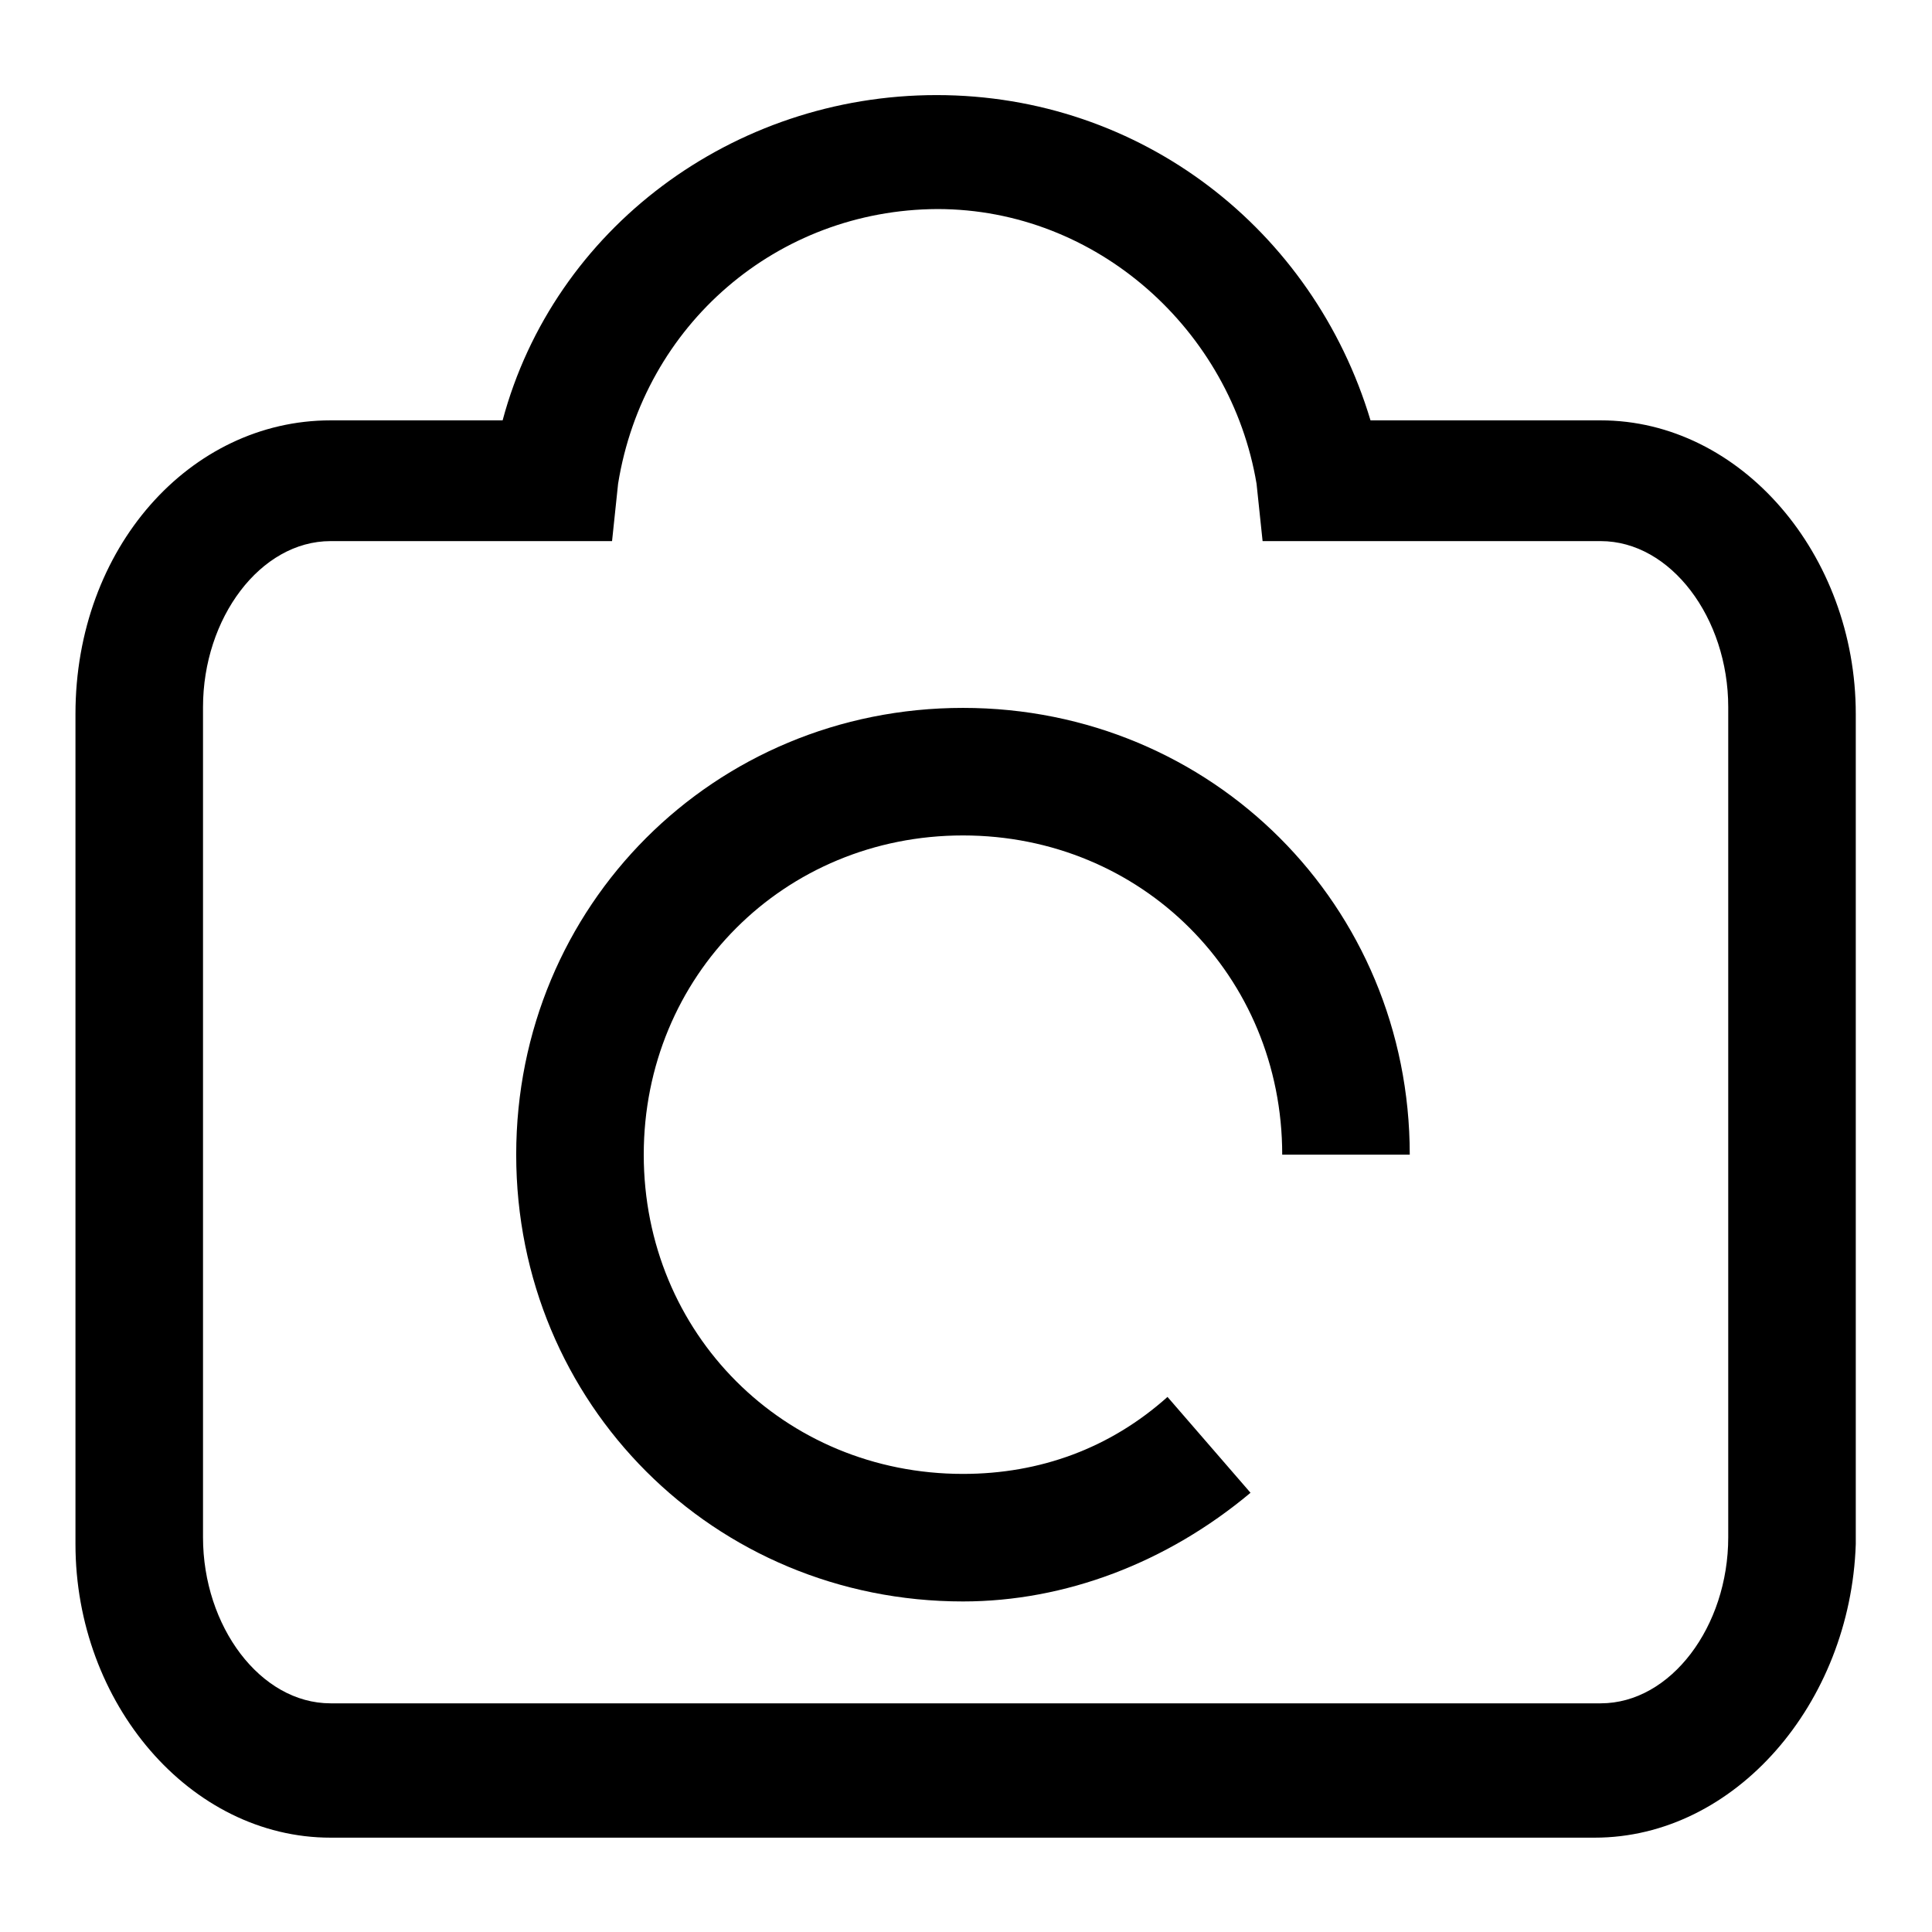 <?xml version="1.0" encoding="utf-8"?>
<!-- Svg Vector Icons : http://www.onlinewebfonts.com/icon -->
<!DOCTYPE svg PUBLIC "-//W3C//DTD SVG 1.1//EN" "http://www.w3.org/Graphics/SVG/1.1/DTD/svg11.dtd">
<svg version="1.1" xmlns="http://www.w3.org/2000/svg" xmlns:xlink="http://www.w3.org/1999/xlink" x="0px" y="0px" viewBox="0 0 256 256" enable-background="new 0 0 256 256" xml:space="preserve">
<g> <path fill="#000000" d="M127.6,212.2c-33,0-59.2-26.2-59.2-59.2c0-33,26.2-59.2,59.2-59.2c33,0,59.2,26.2,59.2,59.2h-16.9 c0-23.7-18.6-42.3-42.3-42.3c-23.7,0-42.3,18.6-42.3,42.3c0,23.7,18.6,42.3,42.3,42.3c10.2,0,19.5-3.4,27.1-10.2l11,12.7 C154.6,207.1,141.1,212.2,127.6,212.2L127.6,212.2z"/> <path fill="#000000" d="M211.3,243.5H43.8c-18.6,0-33.8-17.8-33.8-38.9v-110c0-22,15.2-38.9,33.8-38.9h22.8 c6.8-25.4,30.5-43.1,57.5-43.1c27.1,0,49.9,17.8,57.5,43.1h30.5c18.6,0,33.8,17.8,33.8,38.9v110 C245.2,225.7,229.9,243.5,211.3,243.5z M43.8,71.7c-9.3,0-16.9,10.2-16.9,22v110c0,11.8,7.6,22,16.9,22h168.3 c9.3,0,16.9-10.2,16.9-22v-110c0-11.8-7.6-22-16.9-22h-44.8l-0.8-7.6c-3.4-20.3-21.1-36.4-42.3-36.4C103,27.8,85.3,43,81.9,64.1 l-0.8,7.6H43.8z"/></g>
</svg>